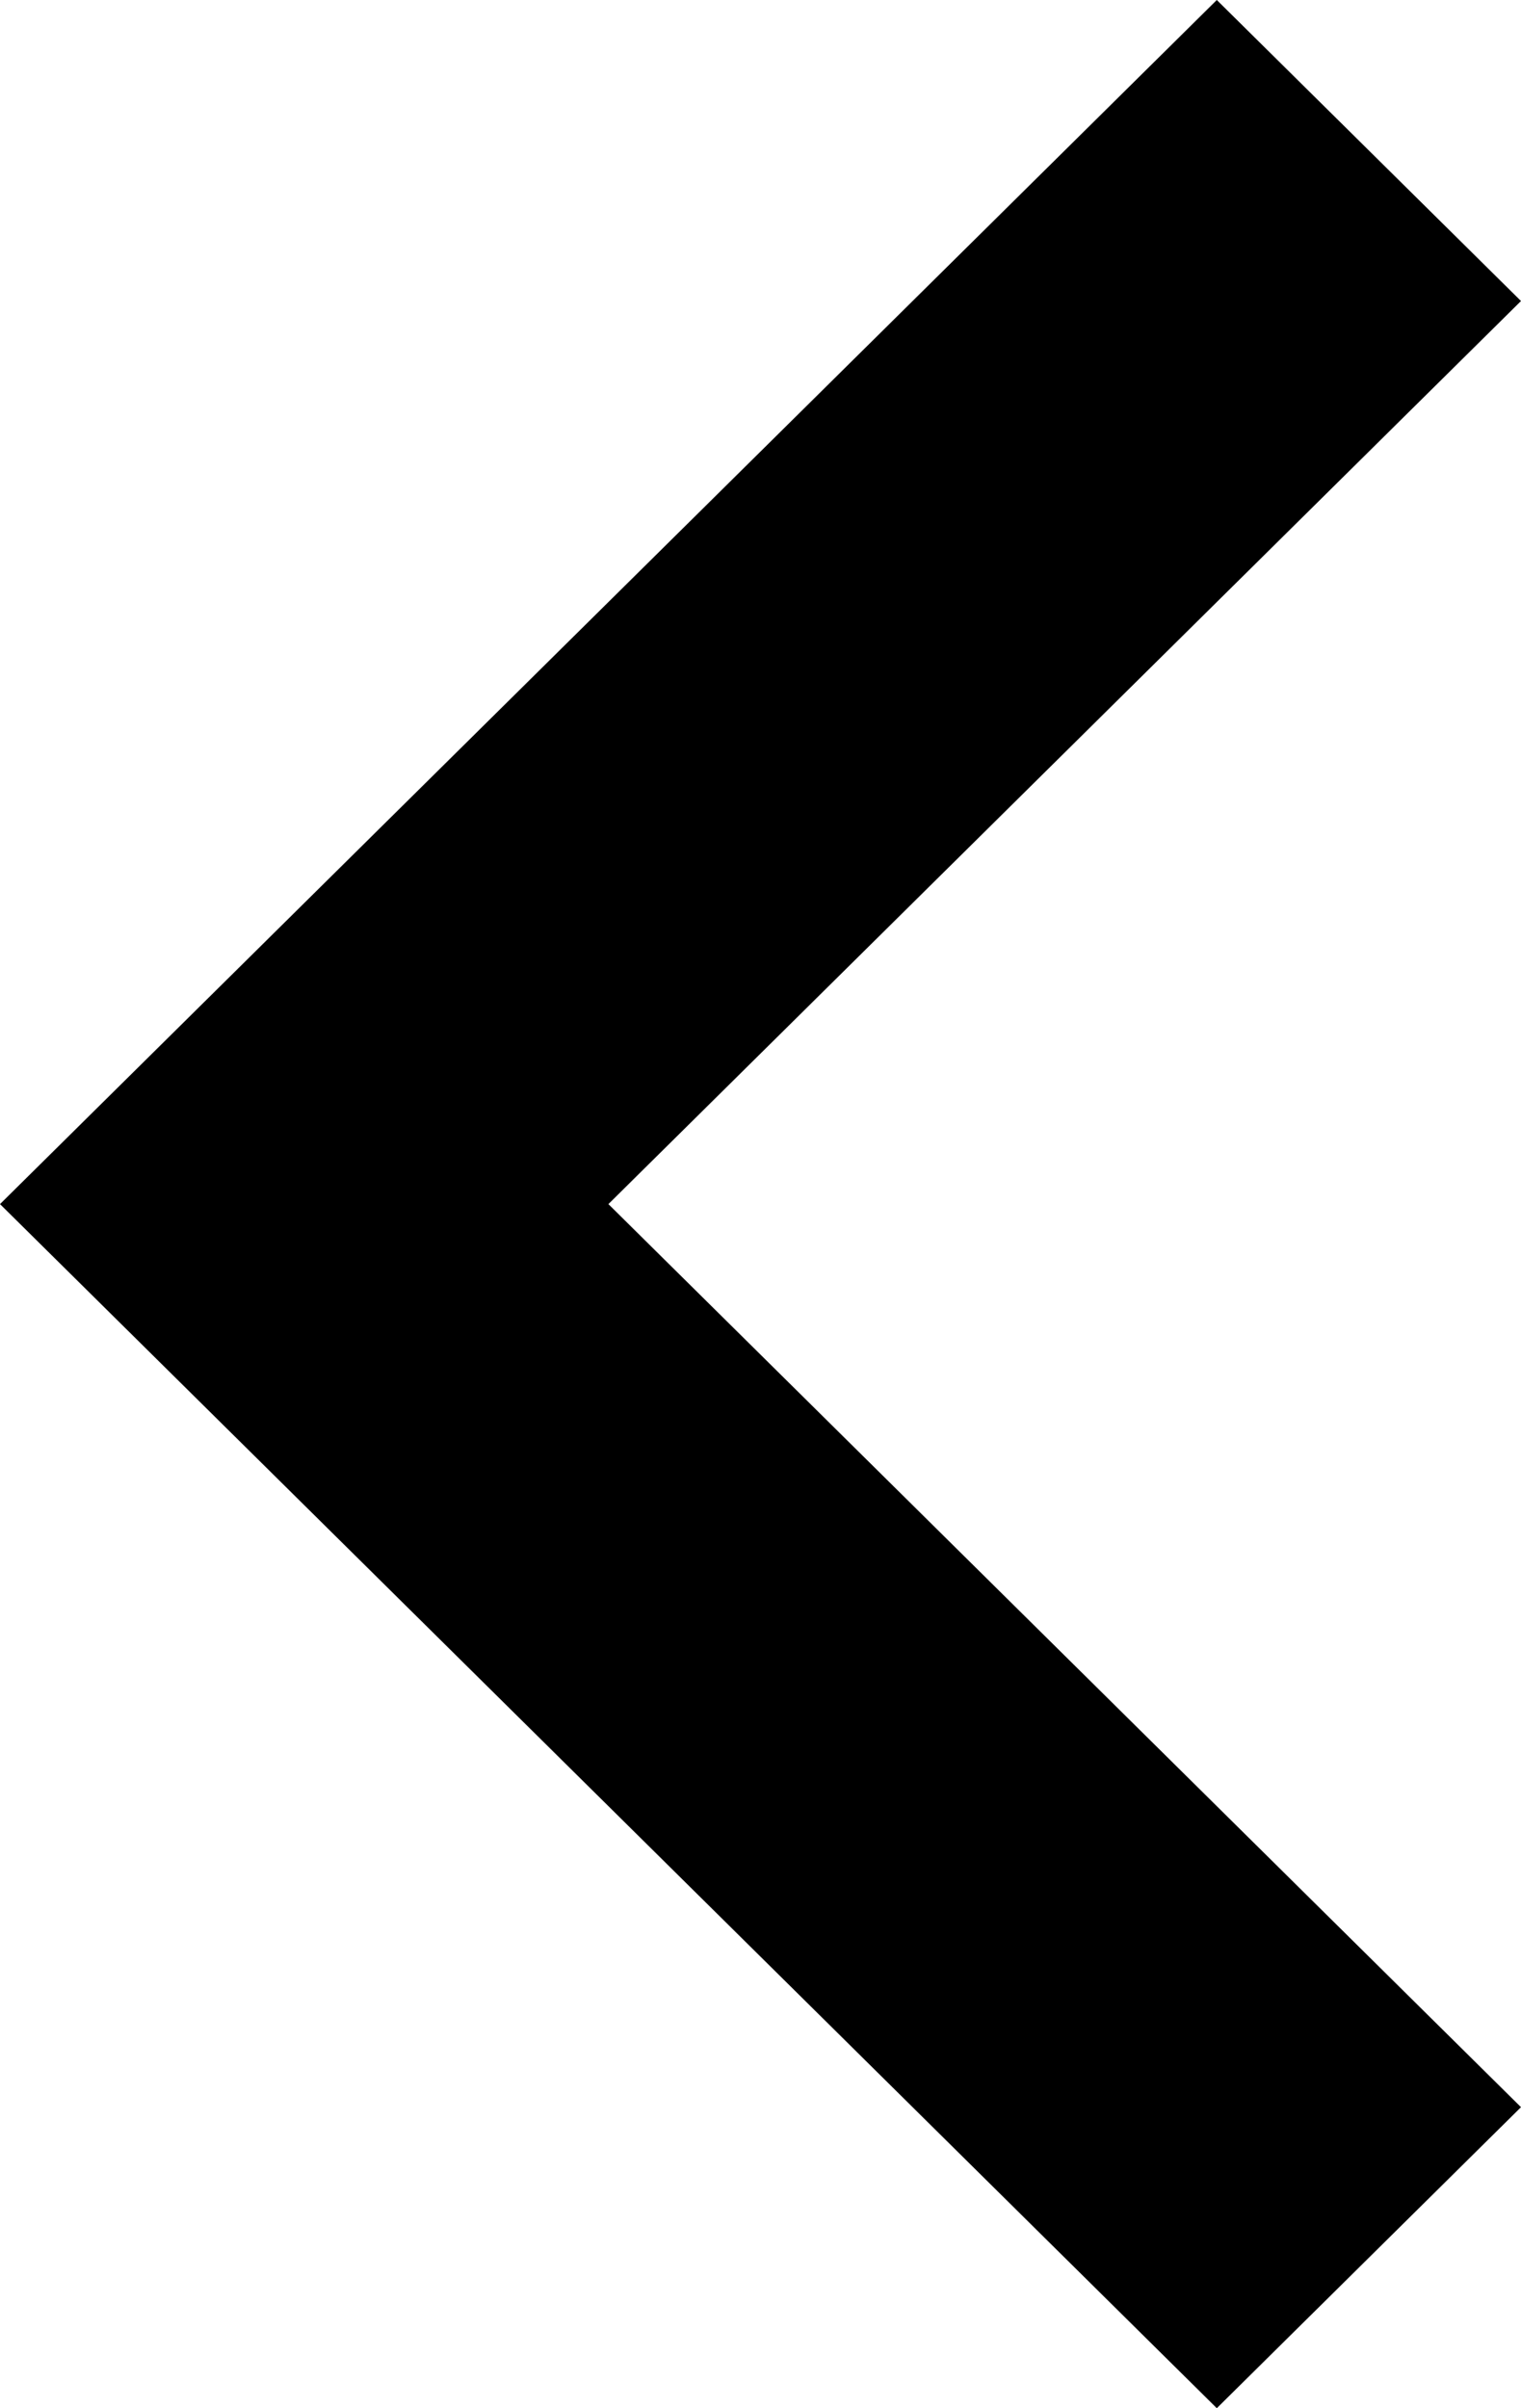 <svg width="12" height="19" viewBox="0 0 12 19" fill="none" xmlns="http://www.w3.org/2000/svg">
<path fill-rule="evenodd" clip-rule="evenodd" d="M12 2.375L9.6 -1.04905e-07L2.4 7.125L2.4 7.125L3.6778e-05 9.5L9.6 19L12 16.625L4.8 9.5L12 2.375Z" fill="#000000"/>
</svg>
